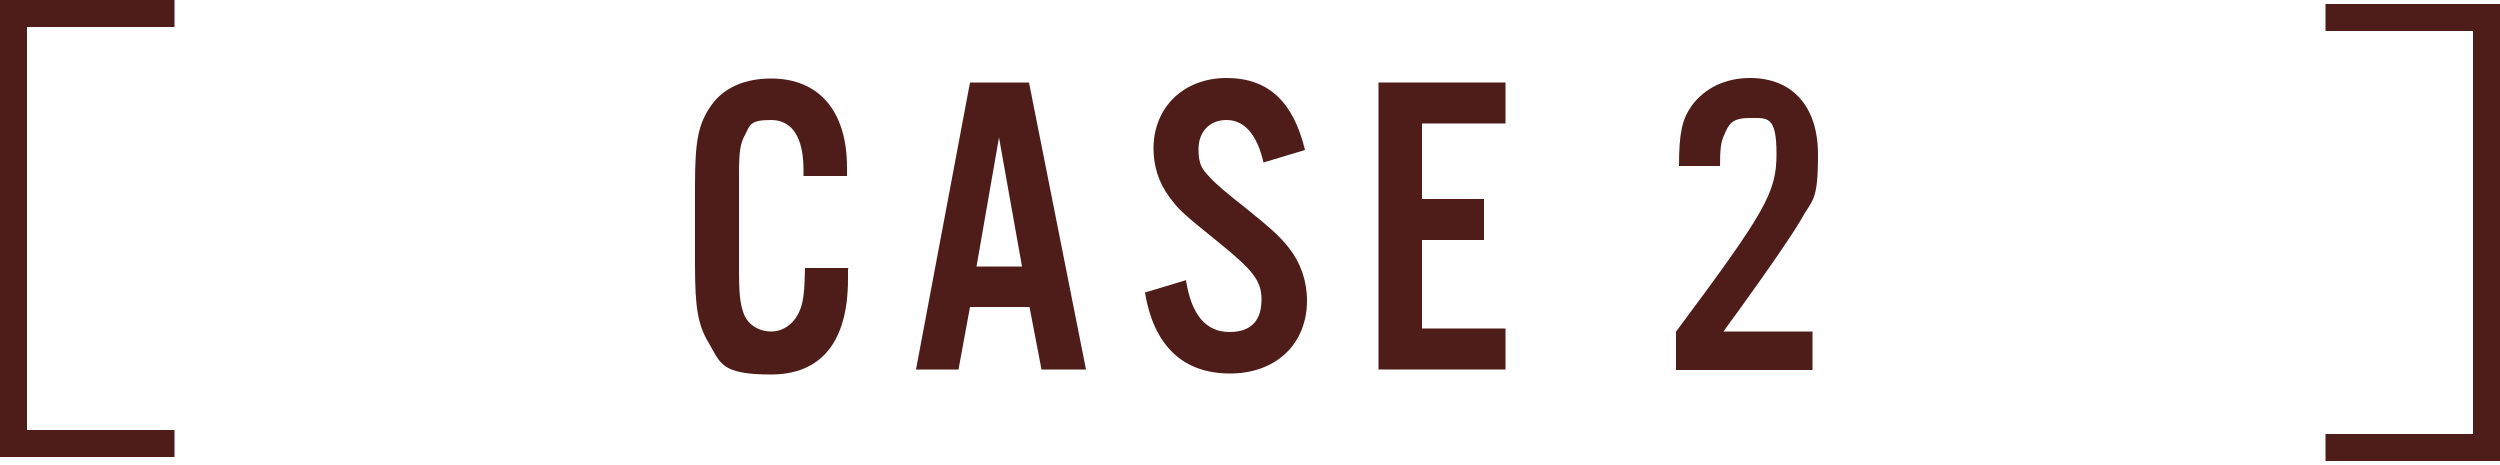 <?xml version="1.0" encoding="UTF-8"?>
<svg xmlns="http://www.w3.org/2000/svg" version="1.1" viewBox="0 0 500 93">
  <defs>
    <style>
      .cls-1 {
        fill: #4f1d19;
      }
    </style>
  </defs>
  <!-- Generator: Adobe Illustrator 28.7.1, SVG Export Plug-In . SVG Version: 1.2.0 Build 142)  -->
  <g>
    <g id="_レイヤー_1" data-name="レイヤー_1">
      <g>
        <g>
          <path class="cls-1" d="M169.6,53.8v2c0,12.5-5.3,19.1-15.4,19.1s-10.1-2.3-12.5-6.4c-2.1-3.5-2.7-6.9-2.7-15.4v-16.1c0-9.1.7-12.3,3.3-16,2.4-3.4,6.6-5.3,11.9-5.3,9.6,0,15.2,6.5,15.2,17.8v1.7h-8.7v-1.2c0-6.6-2.3-10-6.5-10s-4.2,1-5.1,2.8c-1.1,1.9-1.3,3.6-1.3,8.2v19.1c0,4.4.2,6.6.9,8.5.8,2.3,3,3.7,5.6,3.7s5.4-2,6.2-6c.3-1.4.4-2.7.5-6.7h8.7Z"/>
          <path class="cls-1" d="M193.9,16.5h11.9l11.4,57.4h-8.9l-2.4-12.5h-11.9l-2.3,12.5h-8.5l10.8-57.4ZM195.2,53.3h9.2l-4.6-25.8-4.5,25.8Z"/>
          <path class="cls-1" d="M237.2,56.1c1.1,6.9,4,10.3,8.7,10.3s6.4-2.7,6.4-6.5-1.8-5.9-8.3-11.2c-7.8-6.3-8.1-6.6-10.2-9.4-2-2.7-3.1-6-3.1-9.6,0-8.3,6.1-14.1,14.6-14.1s13.4,4.9,15.7,14.4l-8.3,2.5c-1.3-5.7-3.9-8.5-7.4-8.5s-5.6,2.5-5.6,5.8.8,4.1,2.4,5.8q1.4,1.6,7.4,6.3c4.7,3.8,6.5,5.4,8.3,7.7,2.3,2.9,3.6,6.6,3.6,10.5,0,8.7-6.2,14.6-15.4,14.6s-15.2-5.3-17-16.2l8.3-2.5Z"/>
          <path class="cls-1" d="M275.7,16.5h25.4v8.2h-16.7v15.1h12.4v8.2h-12.4v17.7h16.7v8.2h-25.4V16.5Z"/>
          <path class="cls-1" d="M335.3,66.2c17.8-23.9,20-27.7,20-35.4s-1.8-7.2-5.4-7.2-4.2,1.3-5.1,3.5c-.6,1.2-.8,2.7-.8,6.1h-8.2c0-6.5.6-9.3,2.5-12,2.6-3.6,6.8-5.6,11.7-5.6,8.5,0,13.6,5.7,13.6,15.3s-1.1,8.8-3.5,13.2q-2.7,4.6-12.5,18.2c-1,1.3-1.9,2.6-2.9,4h17.8v7.7h-27.3v-7.7Z"/>
        </g>
        <polygon class="cls-1" points="34.9 91.4 0 91.4 0 0 34.9 0 34.9 5.4 5.4 5.4 5.4 86 34.9 86 34.9 91.4"/>
        <polygon class="cls-1" points="500 92.2 465.1 92.2 465.1 86.8 494.6 86.8 494.6 6.2 465.1 6.2 465.1 .8 500 .8 500 92.2"/>
      </g>
    </g>
  </g>
</svg>